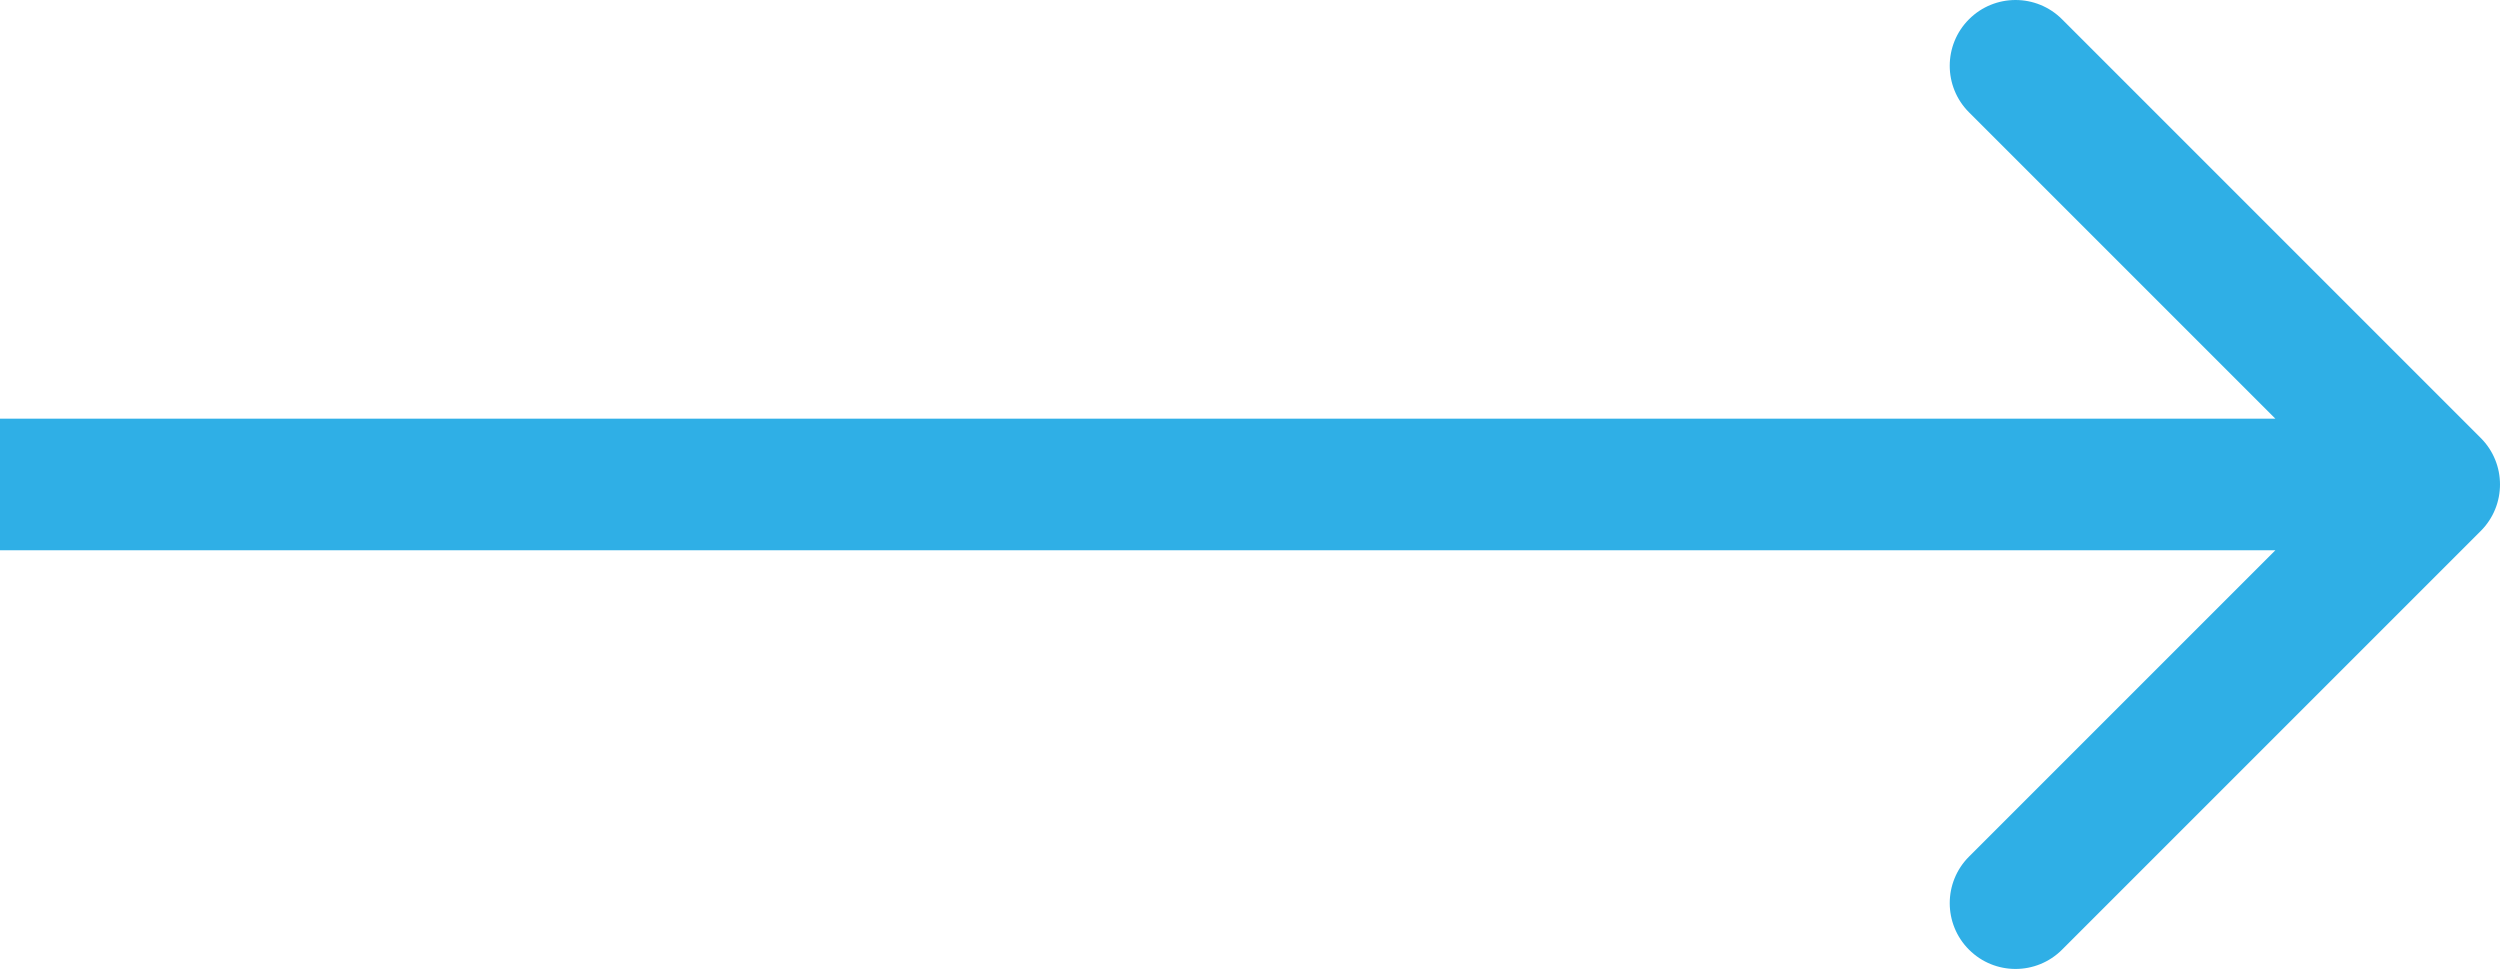 <?xml version="1.0" encoding="UTF-8"?> <svg xmlns="http://www.w3.org/2000/svg" width="120" height="47" viewBox="0 0 120 47" fill="none"> <path fill-rule="evenodd" clip-rule="evenodd" d="M98.978 0.925L119.075 21.022C120.308 22.255 120.308 24.254 119.075 25.488L98.978 45.584C97.745 46.818 95.746 46.818 94.512 45.584C93.279 44.351 93.279 42.352 94.512 41.118L109.218 26.413L2.30906e-06 26.413L1.75691e-06 20.097L109.218 20.097L94.512 5.391C93.279 4.158 93.279 2.158 94.512 0.925C95.746 -0.308 97.745 -0.308 98.978 0.925Z" fill="#2FAFE6"></path> </svg> 